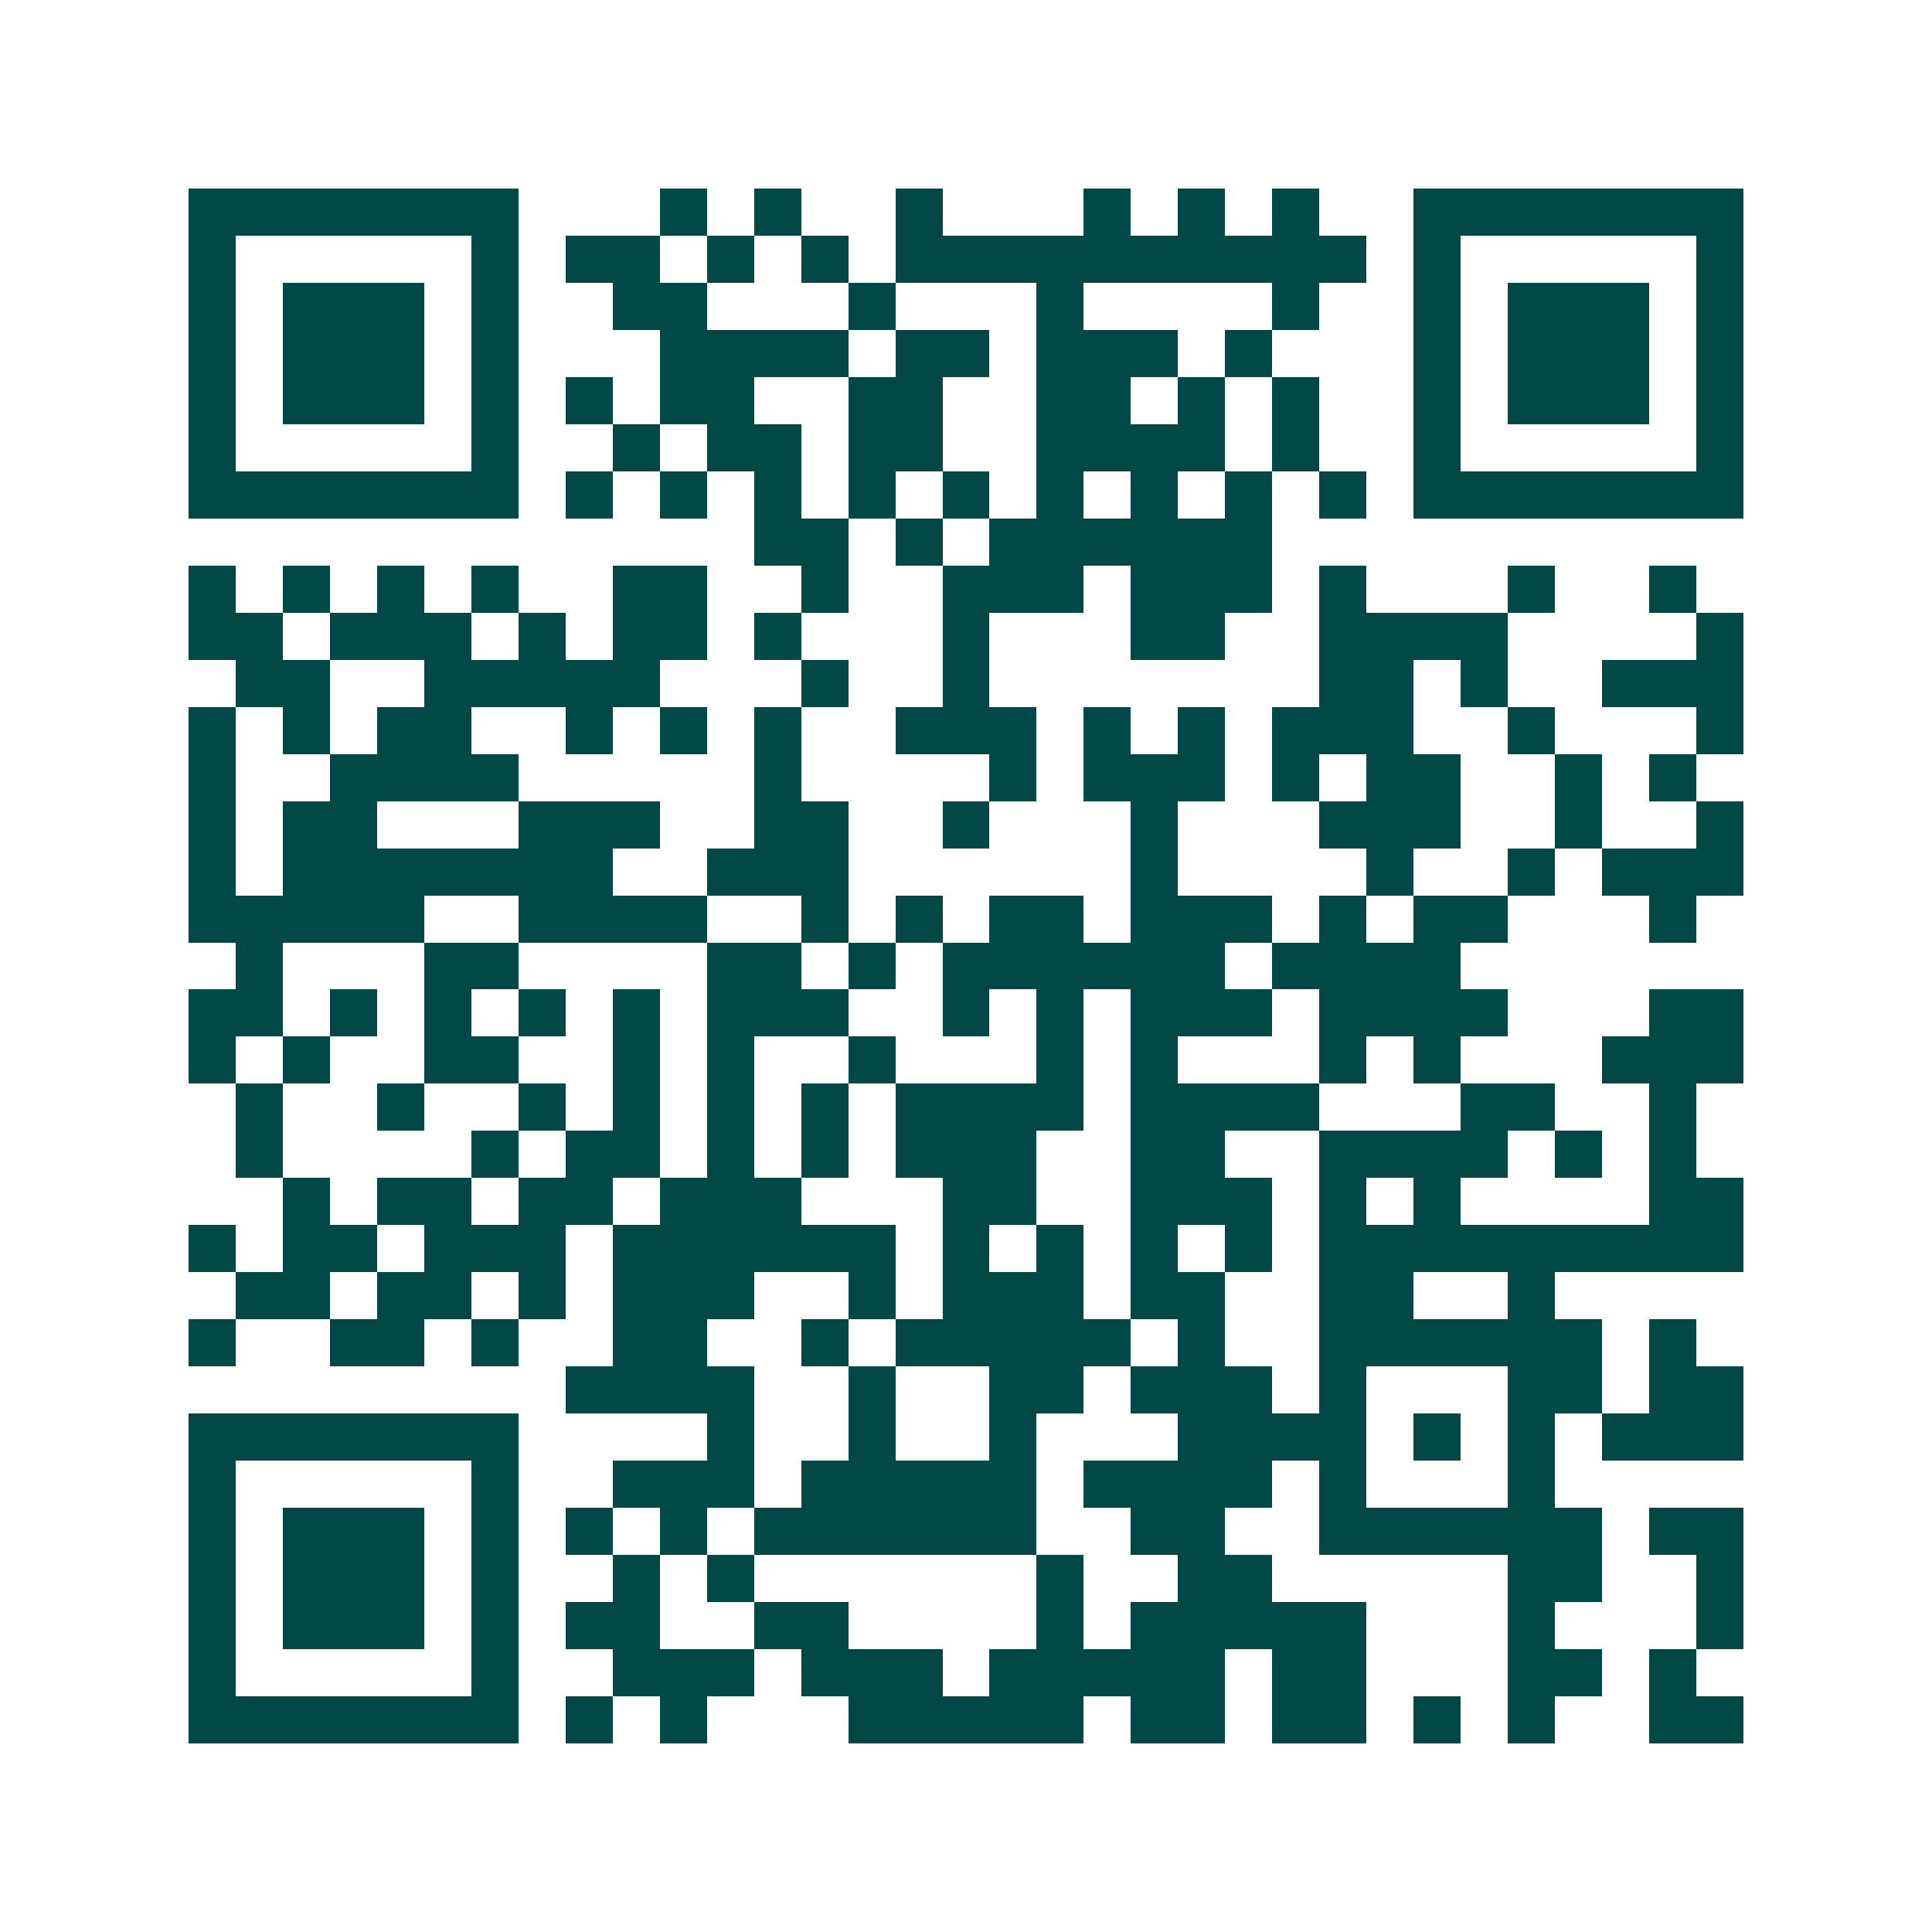 <svg xmlns="http://www.w3.org/2000/svg" width="200" height="200" viewBox="0 0 41 41" shape-rendering="crispEdges"><path fill="#ffffff" d="M0 0h41v41H0z"/><path stroke="#014847" d="M4 4.5h7m3 0h1m1 0h1m2 0h1m3 0h1m1 0h1m1 0h1m2 0h7M4 5.5h1m5 0h1m1 0h2m1 0h1m1 0h1m1 0h10m1 0h1m5 0h1M4 6.5h1m1 0h3m1 0h1m2 0h2m3 0h1m3 0h1m4 0h1m2 0h1m1 0h3m1 0h1M4 7.5h1m1 0h3m1 0h1m3 0h4m1 0h2m1 0h3m1 0h1m3 0h1m1 0h3m1 0h1M4 8.5h1m1 0h3m1 0h1m1 0h1m1 0h2m2 0h2m2 0h2m1 0h1m1 0h1m2 0h1m1 0h3m1 0h1M4 9.5h1m5 0h1m2 0h1m1 0h2m1 0h2m2 0h4m1 0h1m2 0h1m5 0h1M4 10.5h7m1 0h1m1 0h1m1 0h1m1 0h1m1 0h1m1 0h1m1 0h1m1 0h1m1 0h1m1 0h7M16 11.5h2m1 0h1m1 0h6M4 12.5h1m1 0h1m1 0h1m1 0h1m2 0h2m2 0h1m2 0h3m1 0h3m1 0h1m3 0h1m2 0h1M4 13.5h2m1 0h3m1 0h1m1 0h2m1 0h1m3 0h1m3 0h2m2 0h4m4 0h1M5 14.5h2m2 0h5m3 0h1m2 0h1m7 0h2m1 0h1m2 0h3M4 15.5h1m1 0h1m1 0h2m2 0h1m1 0h1m1 0h1m2 0h3m1 0h1m1 0h1m1 0h3m2 0h1m3 0h1M4 16.5h1m2 0h4m5 0h1m4 0h1m1 0h3m1 0h1m1 0h2m2 0h1m1 0h1M4 17.5h1m1 0h2m3 0h3m2 0h2m2 0h1m3 0h1m3 0h3m2 0h1m2 0h1M4 18.5h1m1 0h7m2 0h3m6 0h1m4 0h1m2 0h1m1 0h3M4 19.5h5m2 0h4m2 0h1m1 0h1m1 0h2m1 0h3m1 0h1m1 0h2m3 0h1M5 20.5h1m3 0h2m4 0h2m1 0h1m1 0h6m1 0h4M4 21.5h2m1 0h1m1 0h1m1 0h1m1 0h1m1 0h3m2 0h1m1 0h1m1 0h3m1 0h4m3 0h2M4 22.5h1m1 0h1m2 0h2m2 0h1m1 0h1m2 0h1m3 0h1m1 0h1m3 0h1m1 0h1m3 0h3M5 23.5h1m2 0h1m2 0h1m1 0h1m1 0h1m1 0h1m1 0h4m1 0h4m3 0h2m2 0h1M5 24.5h1m4 0h1m1 0h2m1 0h1m1 0h1m1 0h3m2 0h2m2 0h4m1 0h1m1 0h1M6 25.5h1m1 0h2m1 0h2m1 0h3m3 0h2m2 0h3m1 0h1m1 0h1m4 0h2M4 26.5h1m1 0h2m1 0h3m1 0h6m1 0h1m1 0h1m1 0h1m1 0h1m1 0h9M5 27.5h2m1 0h2m1 0h1m1 0h3m2 0h1m1 0h3m1 0h2m2 0h2m2 0h1M4 28.5h1m2 0h2m1 0h1m2 0h2m2 0h1m1 0h5m1 0h1m2 0h6m1 0h1M12 29.5h4m2 0h1m2 0h2m1 0h3m1 0h1m3 0h2m1 0h2M4 30.5h7m4 0h1m2 0h1m2 0h1m3 0h4m1 0h1m1 0h1m1 0h3M4 31.5h1m5 0h1m2 0h3m1 0h5m1 0h4m1 0h1m3 0h1M4 32.5h1m1 0h3m1 0h1m1 0h1m1 0h1m1 0h6m2 0h2m2 0h6m1 0h2M4 33.5h1m1 0h3m1 0h1m2 0h1m1 0h1m6 0h1m2 0h2m5 0h2m2 0h1M4 34.5h1m1 0h3m1 0h1m1 0h2m2 0h2m4 0h1m1 0h5m3 0h1m3 0h1M4 35.5h1m5 0h1m2 0h3m1 0h3m1 0h5m1 0h2m3 0h2m1 0h1M4 36.5h7m1 0h1m1 0h1m3 0h5m1 0h2m1 0h2m1 0h1m1 0h1m2 0h2"/></svg>
